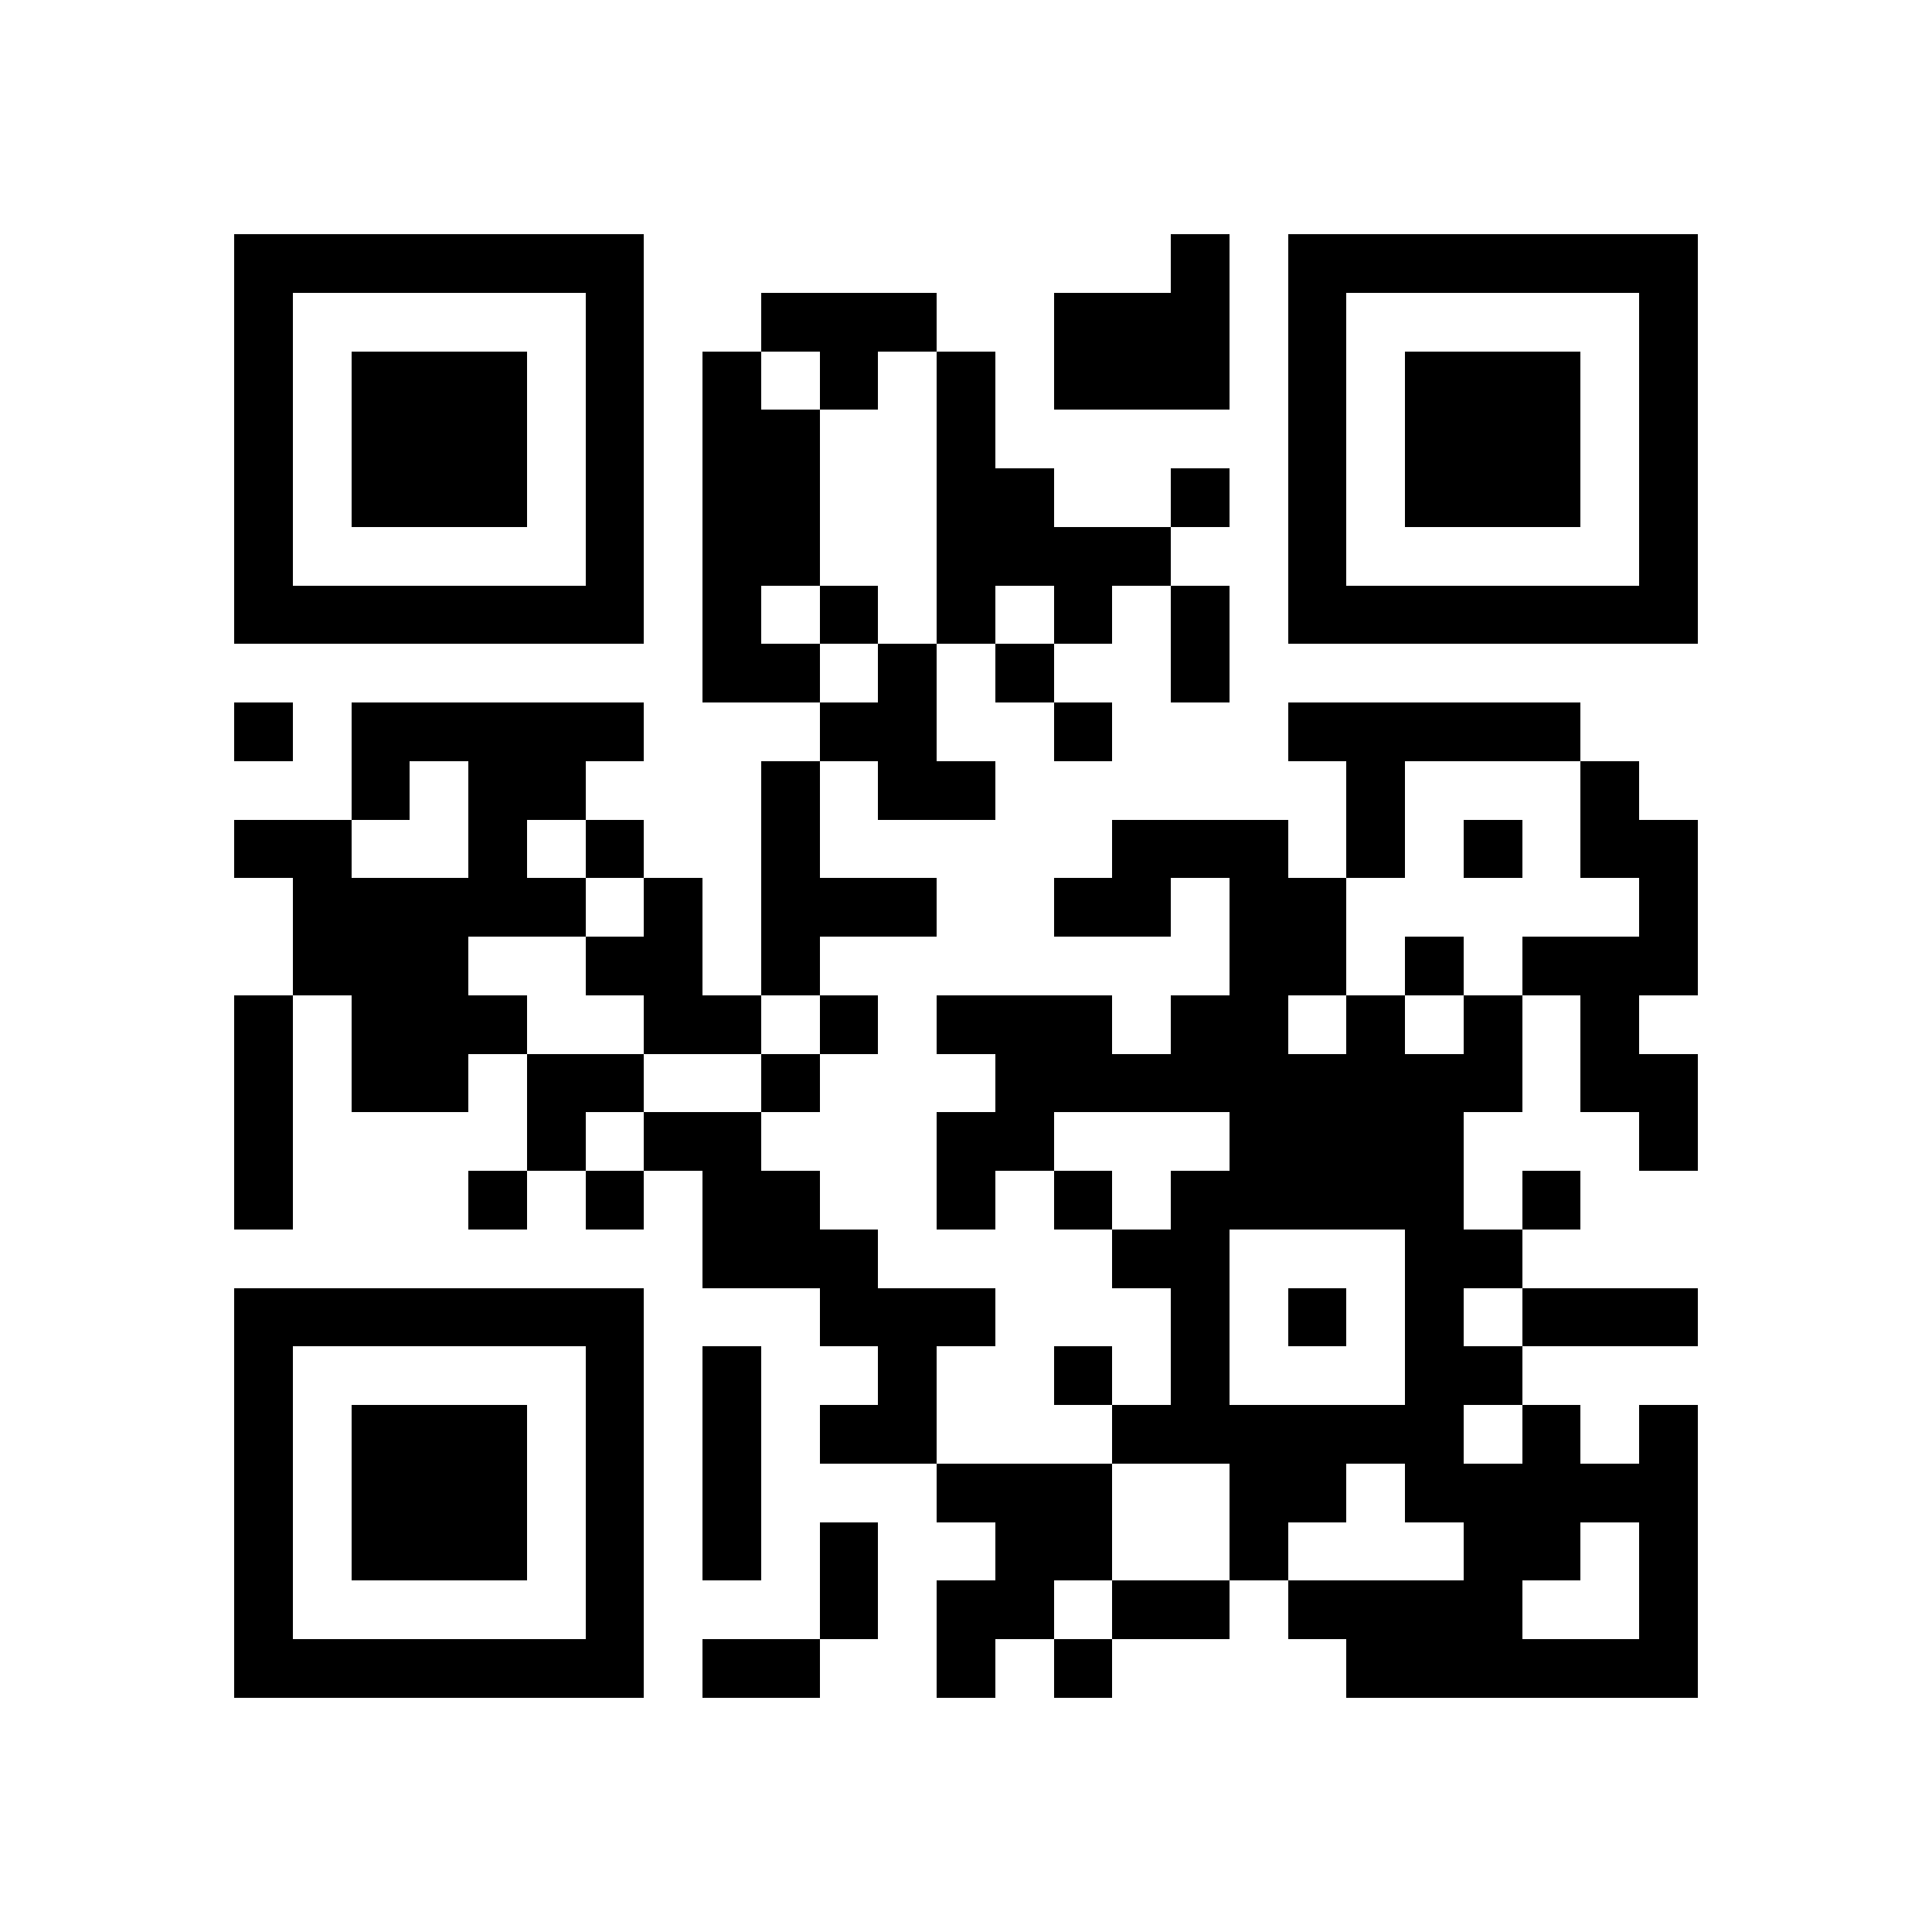 <svg xmlns="http://www.w3.org/2000/svg" viewBox="0 0 33 33" shape-rendering="crispEdges"><path fill="#ffffff" d="M0 0h33v33H0z"/><path stroke="#000000" d="M4 4.5h7m9 0h1m1 0h7M4 5.5h1m5 0h1m2 0h3m2 0h3m1 0h1m5 0h1M4 6.5h1m1 0h3m1 0h1m1 0h1m1 0h1m1 0h1m1 0h3m1 0h1m1 0h3m1 0h1M4 7.5h1m1 0h3m1 0h1m1 0h2m2 0h1m5 0h1m1 0h3m1 0h1M4 8.5h1m1 0h3m1 0h1m1 0h2m2 0h2m2 0h1m1 0h1m1 0h3m1 0h1M4 9.5h1m5 0h1m1 0h2m2 0h4m2 0h1m5 0h1M4 10.5h7m1 0h1m1 0h1m1 0h1m1 0h1m1 0h1m1 0h7M12 11.5h2m1 0h1m1 0h1m2 0h1M4 12.5h1m1 0h5m3 0h2m2 0h1m3 0h5M6 13.5h1m1 0h2m3 0h1m1 0h2m6 0h1m3 0h1M4 14.5h2m2 0h1m1 0h1m2 0h1m5 0h3m1 0h1m1 0h1m1 0h2M5 15.5h5m1 0h1m1 0h3m2 0h2m1 0h2m5 0h1M5 16.5h3m2 0h2m1 0h1m7 0h2m1 0h1m1 0h3M4 17.5h1m1 0h3m2 0h2m1 0h1m1 0h3m1 0h2m1 0h1m1 0h1m1 0h1M4 18.5h1m1 0h2m1 0h2m2 0h1m3 0h9m1 0h2M4 19.5h1m4 0h1m1 0h2m3 0h2m3 0h4m3 0h1M4 20.5h1m3 0h1m1 0h1m1 0h2m2 0h1m1 0h1m1 0h5m1 0h1M12 21.5h3m4 0h2m3 0h2M4 22.5h7m3 0h3m3 0h1m1 0h1m1 0h1m1 0h3M4 23.5h1m5 0h1m1 0h1m2 0h1m2 0h1m1 0h1m3 0h2M4 24.5h1m1 0h3m1 0h1m1 0h1m1 0h2m3 0h6m1 0h1m1 0h1M4 25.5h1m1 0h3m1 0h1m1 0h1m3 0h3m2 0h2m1 0h5M4 26.5h1m1 0h3m1 0h1m1 0h1m1 0h1m2 0h2m2 0h1m3 0h2m1 0h1M4 27.5h1m5 0h1m3 0h1m1 0h2m1 0h2m1 0h4m2 0h1M4 28.5h7m1 0h2m2 0h1m1 0h1m4 0h6"/></svg>
